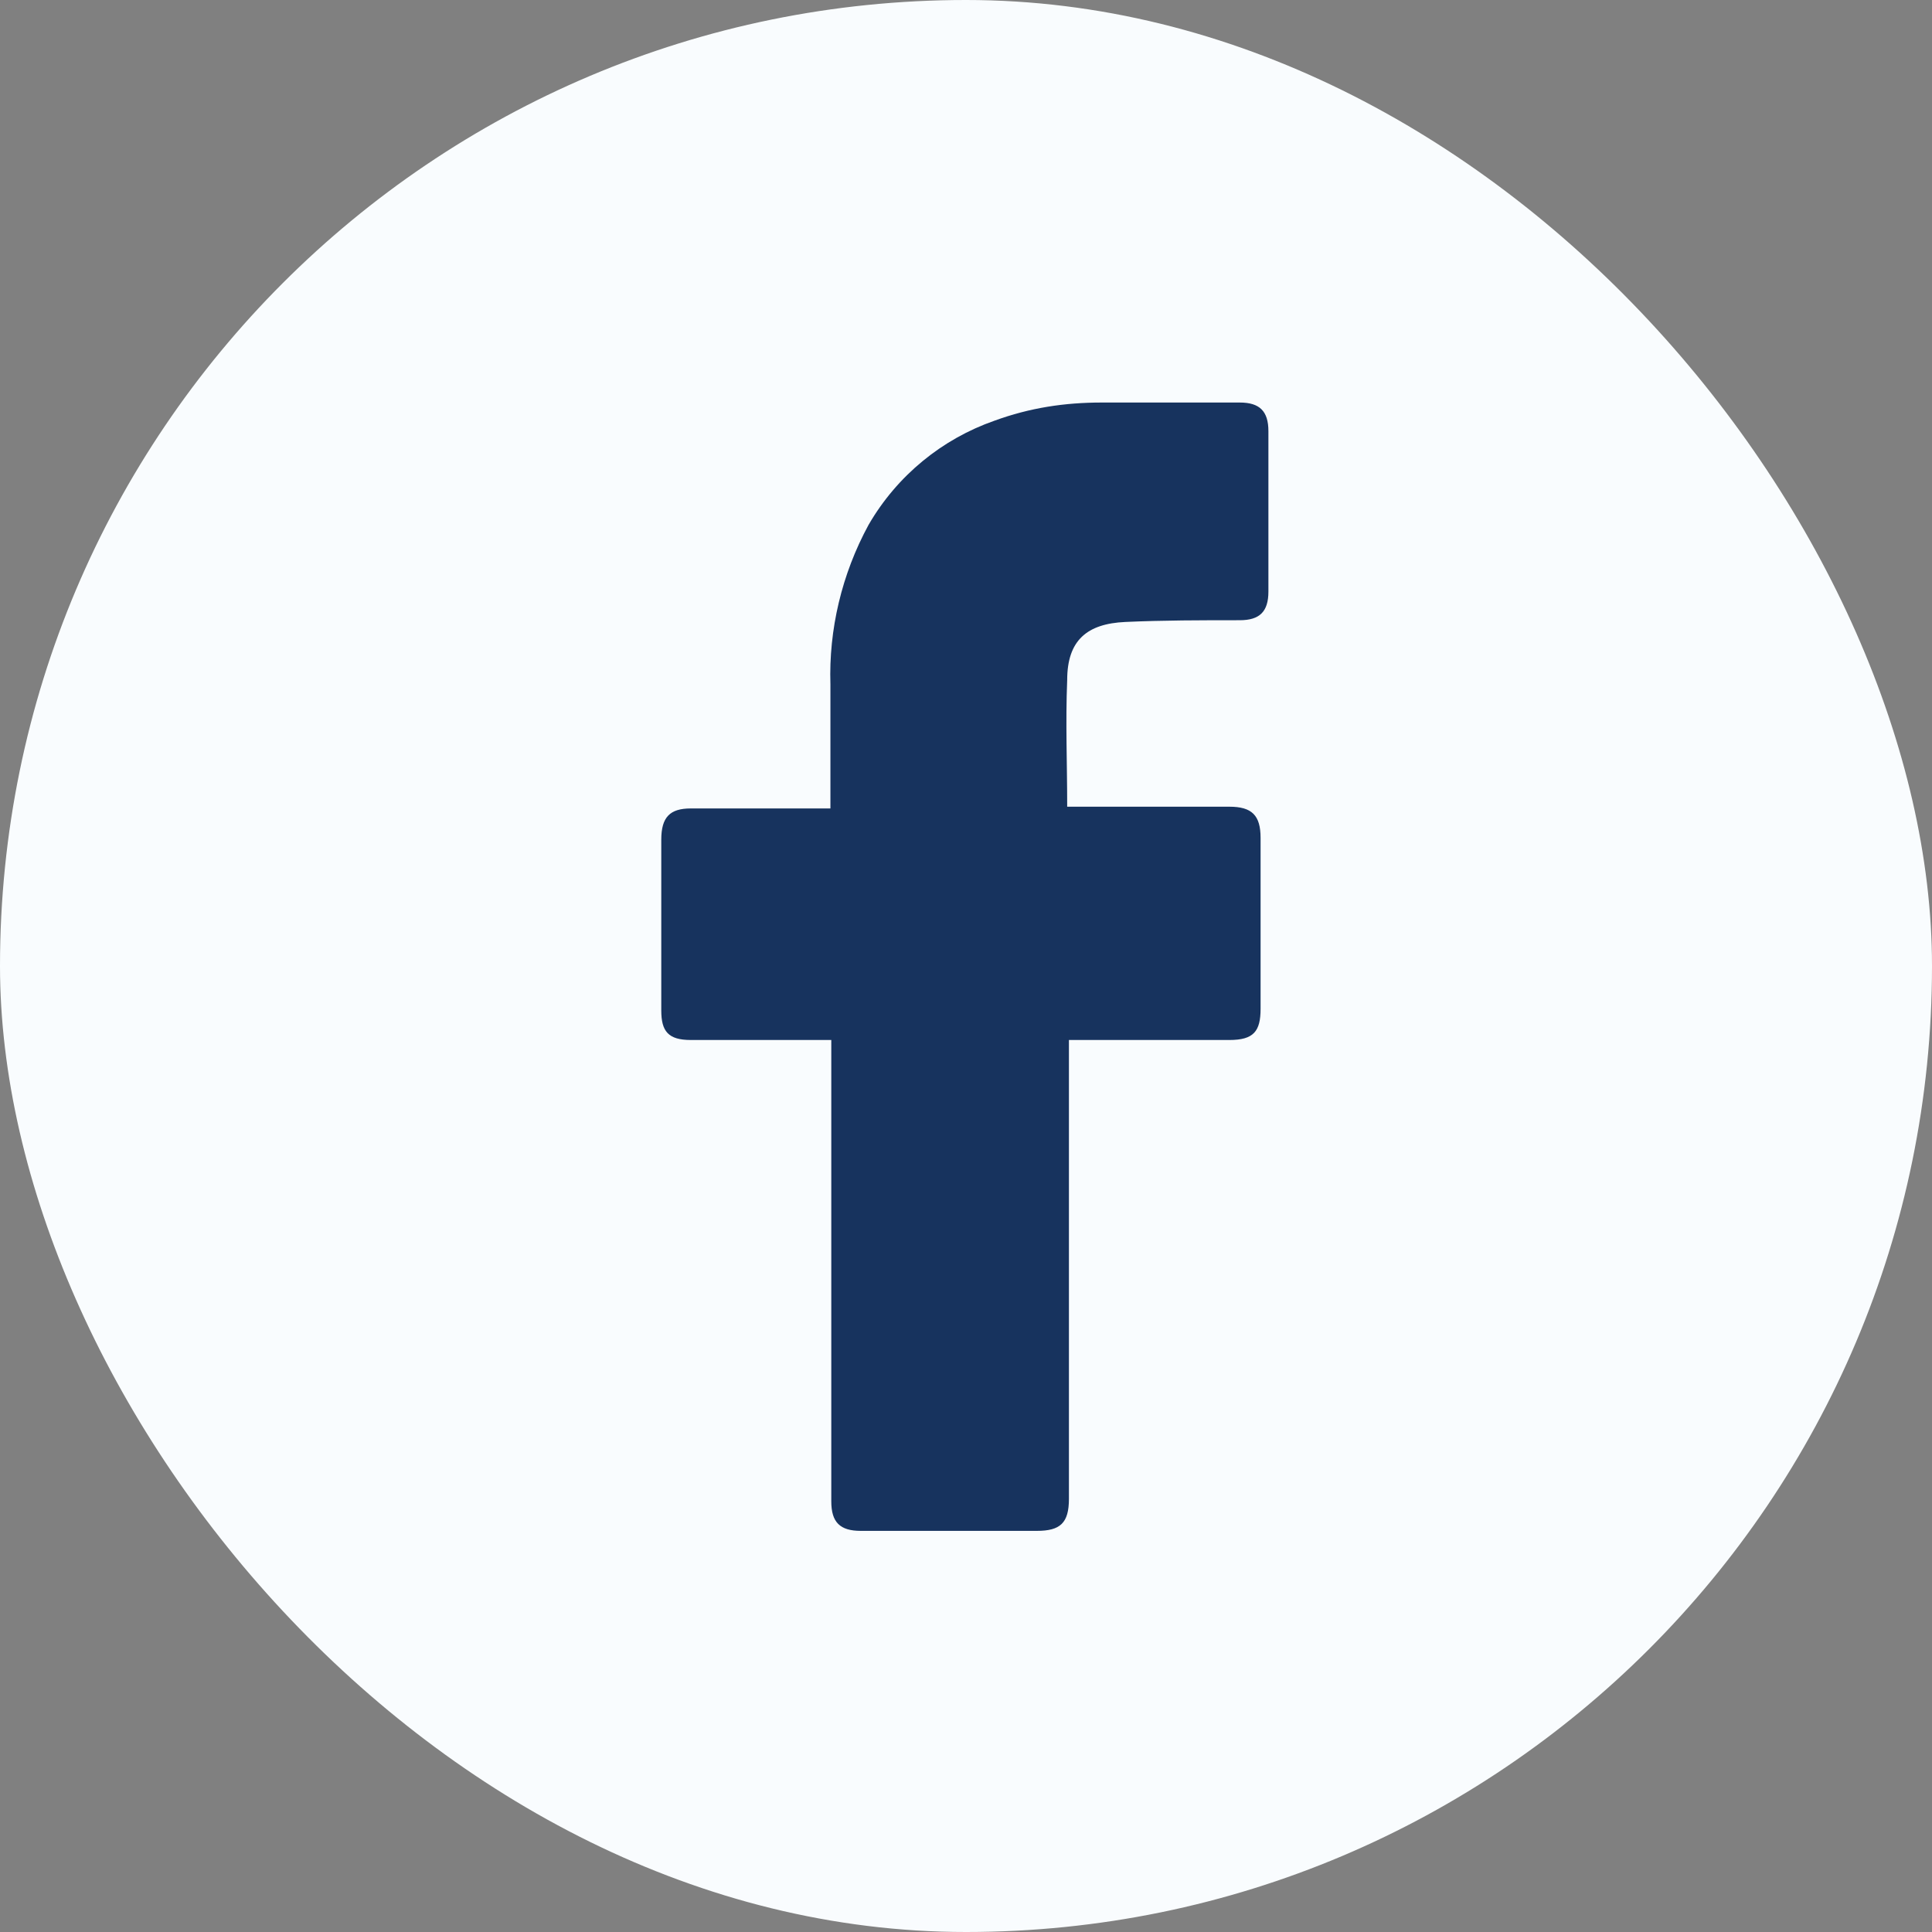 <svg width="40" height="40" viewBox="0 0 40 40" fill="none" xmlns="http://www.w3.org/2000/svg">
<rect x="0" y="0" width="40" height="40" fill="#808080" stroke="none"/>
<rect width="40" height="40" rx="20" fill="#F9FCFE"/>
<path d="M17.193 21.532H14.302C13.835 21.532 13.691 21.352 13.691 20.921V17.384C13.691 16.917 13.871 16.738 14.302 16.738H17.193V14.17C17.157 13.039 17.426 11.889 17.983 10.866C18.576 9.842 19.509 9.088 20.587 8.711C21.323 8.442 22.041 8.334 22.813 8.334H25.668C26.081 8.334 26.261 8.514 26.261 8.927V12.248C26.261 12.662 26.081 12.841 25.668 12.841C24.878 12.841 24.088 12.841 23.298 12.877C22.508 12.913 22.095 13.254 22.095 14.08C22.059 14.96 22.095 15.804 22.095 16.702H25.453C25.92 16.702 26.099 16.881 26.099 17.348V20.886C26.099 21.352 25.956 21.532 25.453 21.532H22.131V31.031C22.131 31.534 21.951 31.695 21.466 31.695H17.821C17.39 31.695 17.211 31.516 17.211 31.085V21.532H17.193Z" fill="#17335E"/>
</svg>
